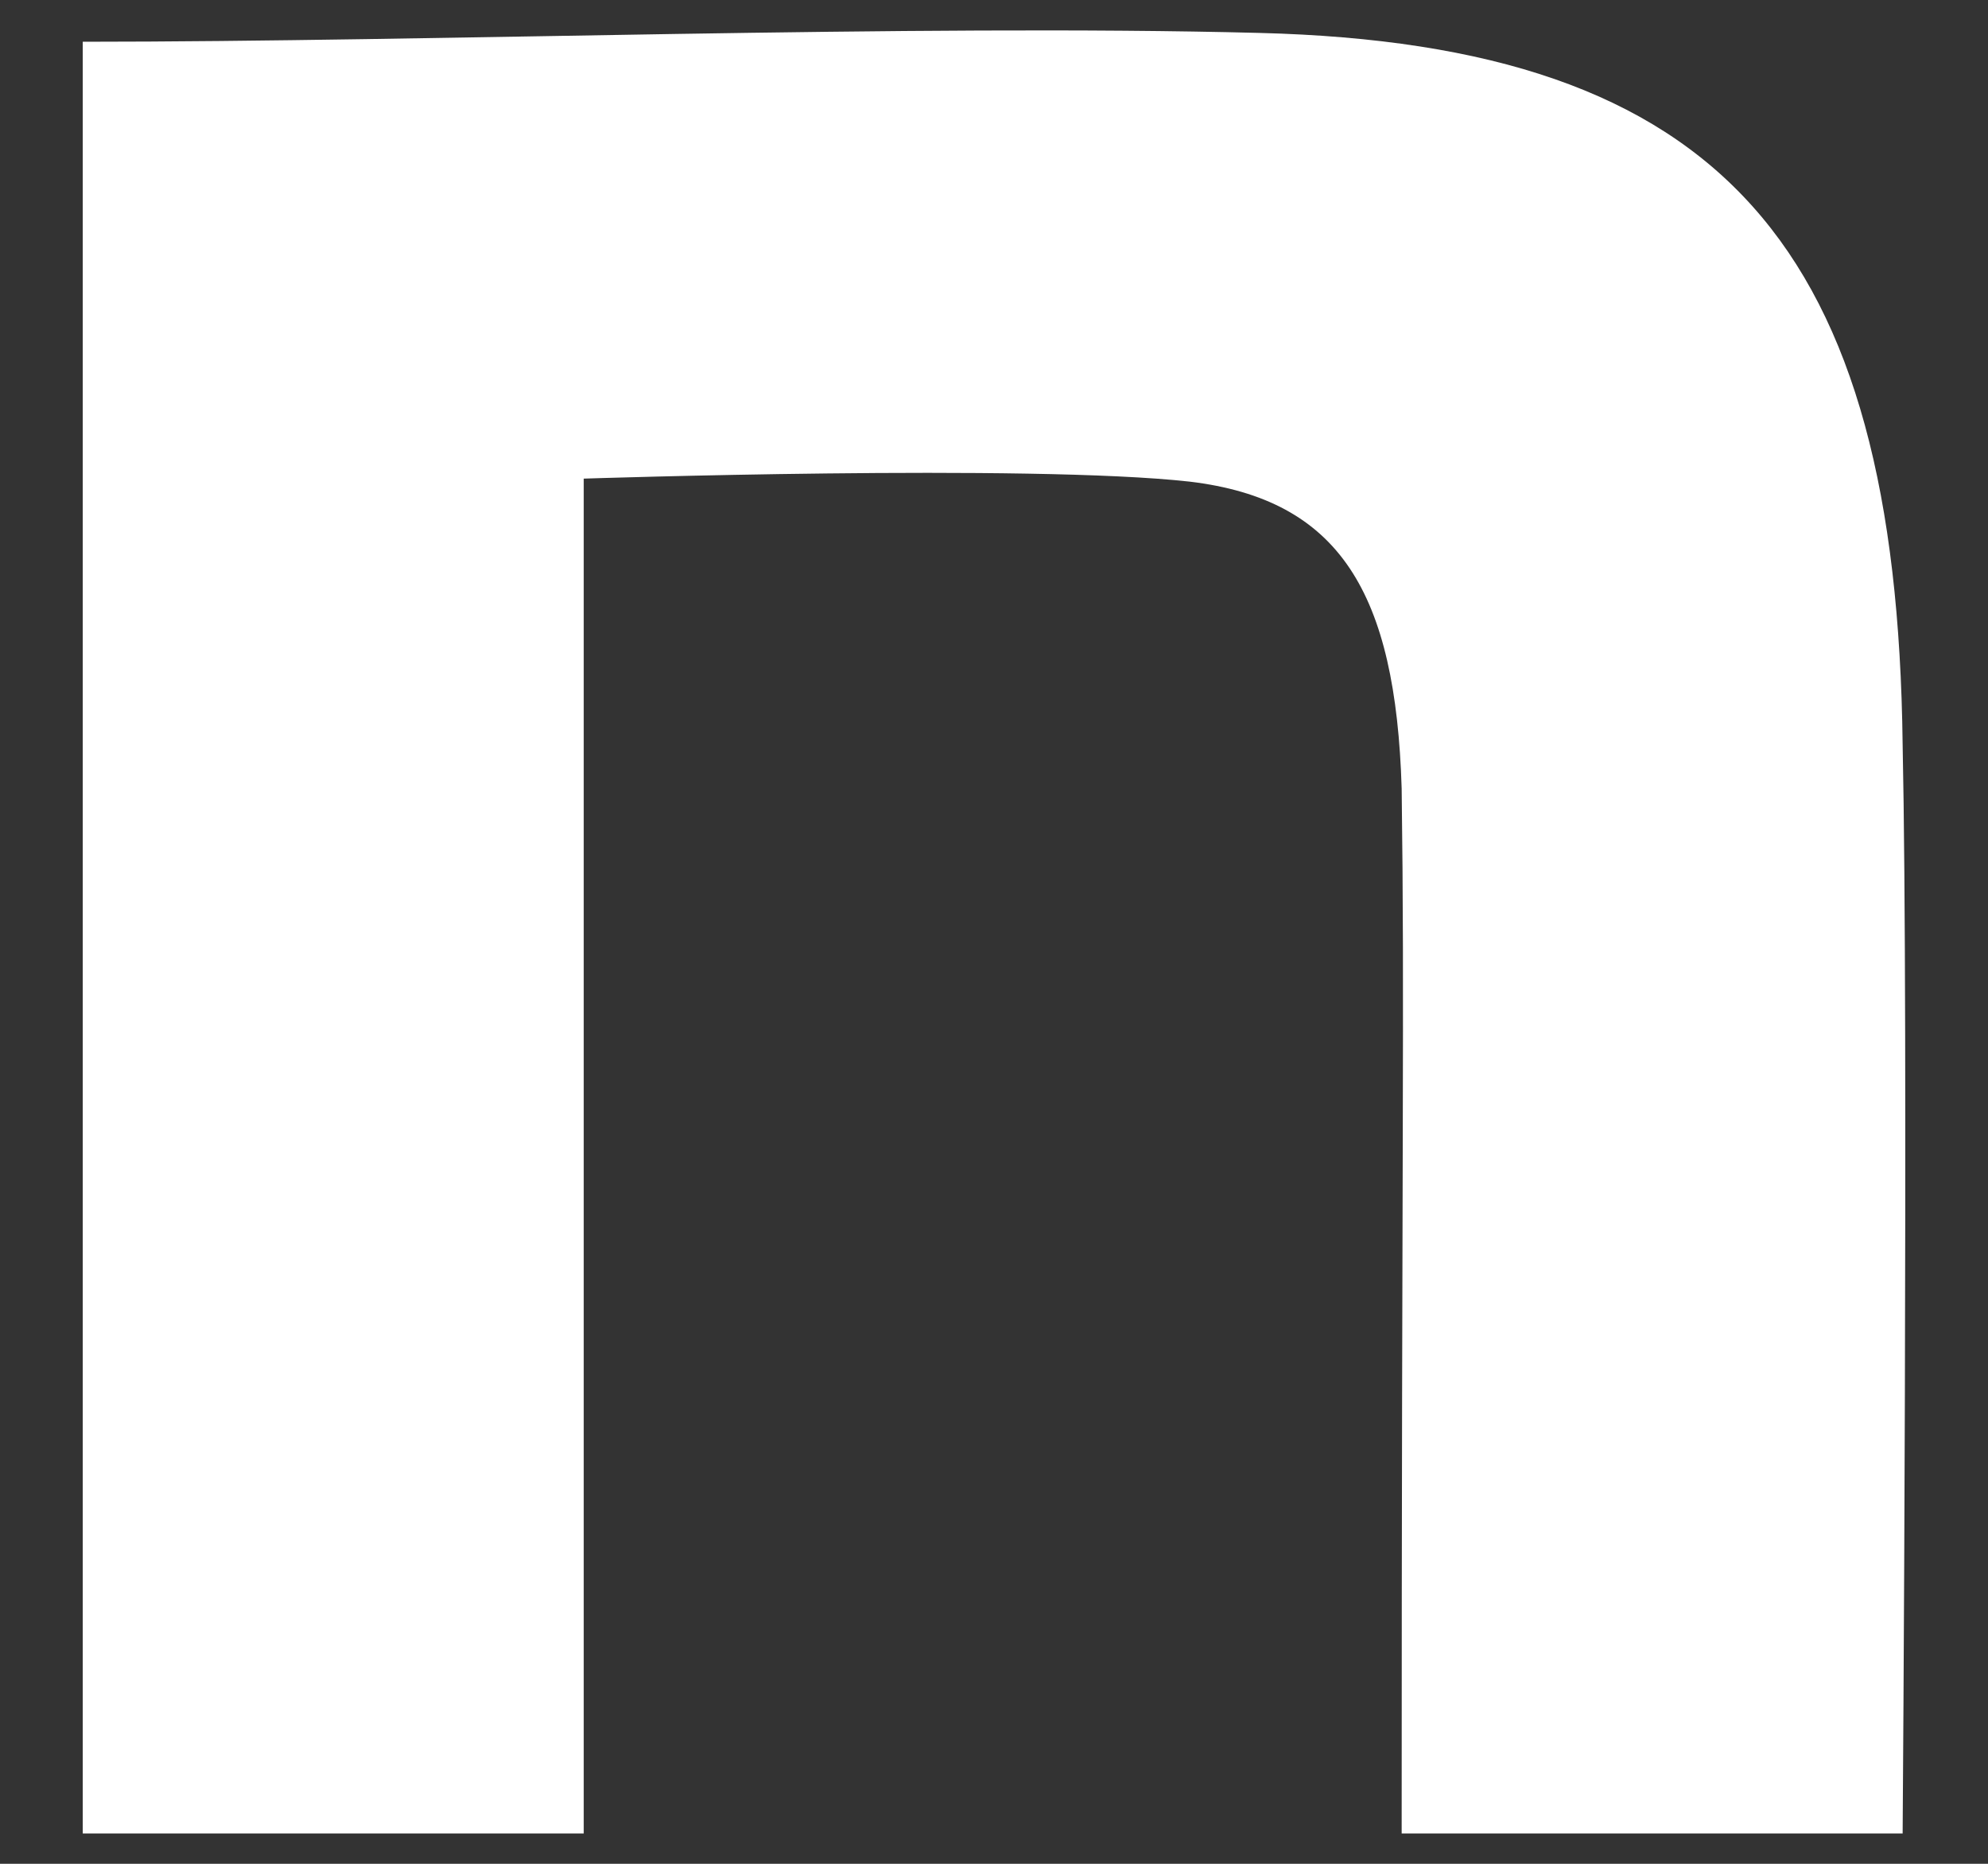 <svg width="16" height="15" viewBox="0 0 16 15" fill="none" xmlns="http://www.w3.org/2000/svg">
<rect x="0" y="0" width="16" height="15" fill="#333333" stroke="none"/>
<path id="Vector" d="M0.666 0.336C3.491 0.336 7.36 0.193 10.138 0.265C13.865 0.36 15.266 1.984 15.313 5.994C15.361 8.262 15.313 14.756 15.313 14.756H11.281C11.281 9.074 11.305 8.136 11.281 6.346C11.233 4.771 10.784 4.02 9.573 3.876C8.291 3.733 4.698 3.852 4.698 3.852V14.756H0.666V0.336Z" fill="white"/>
</svg>
